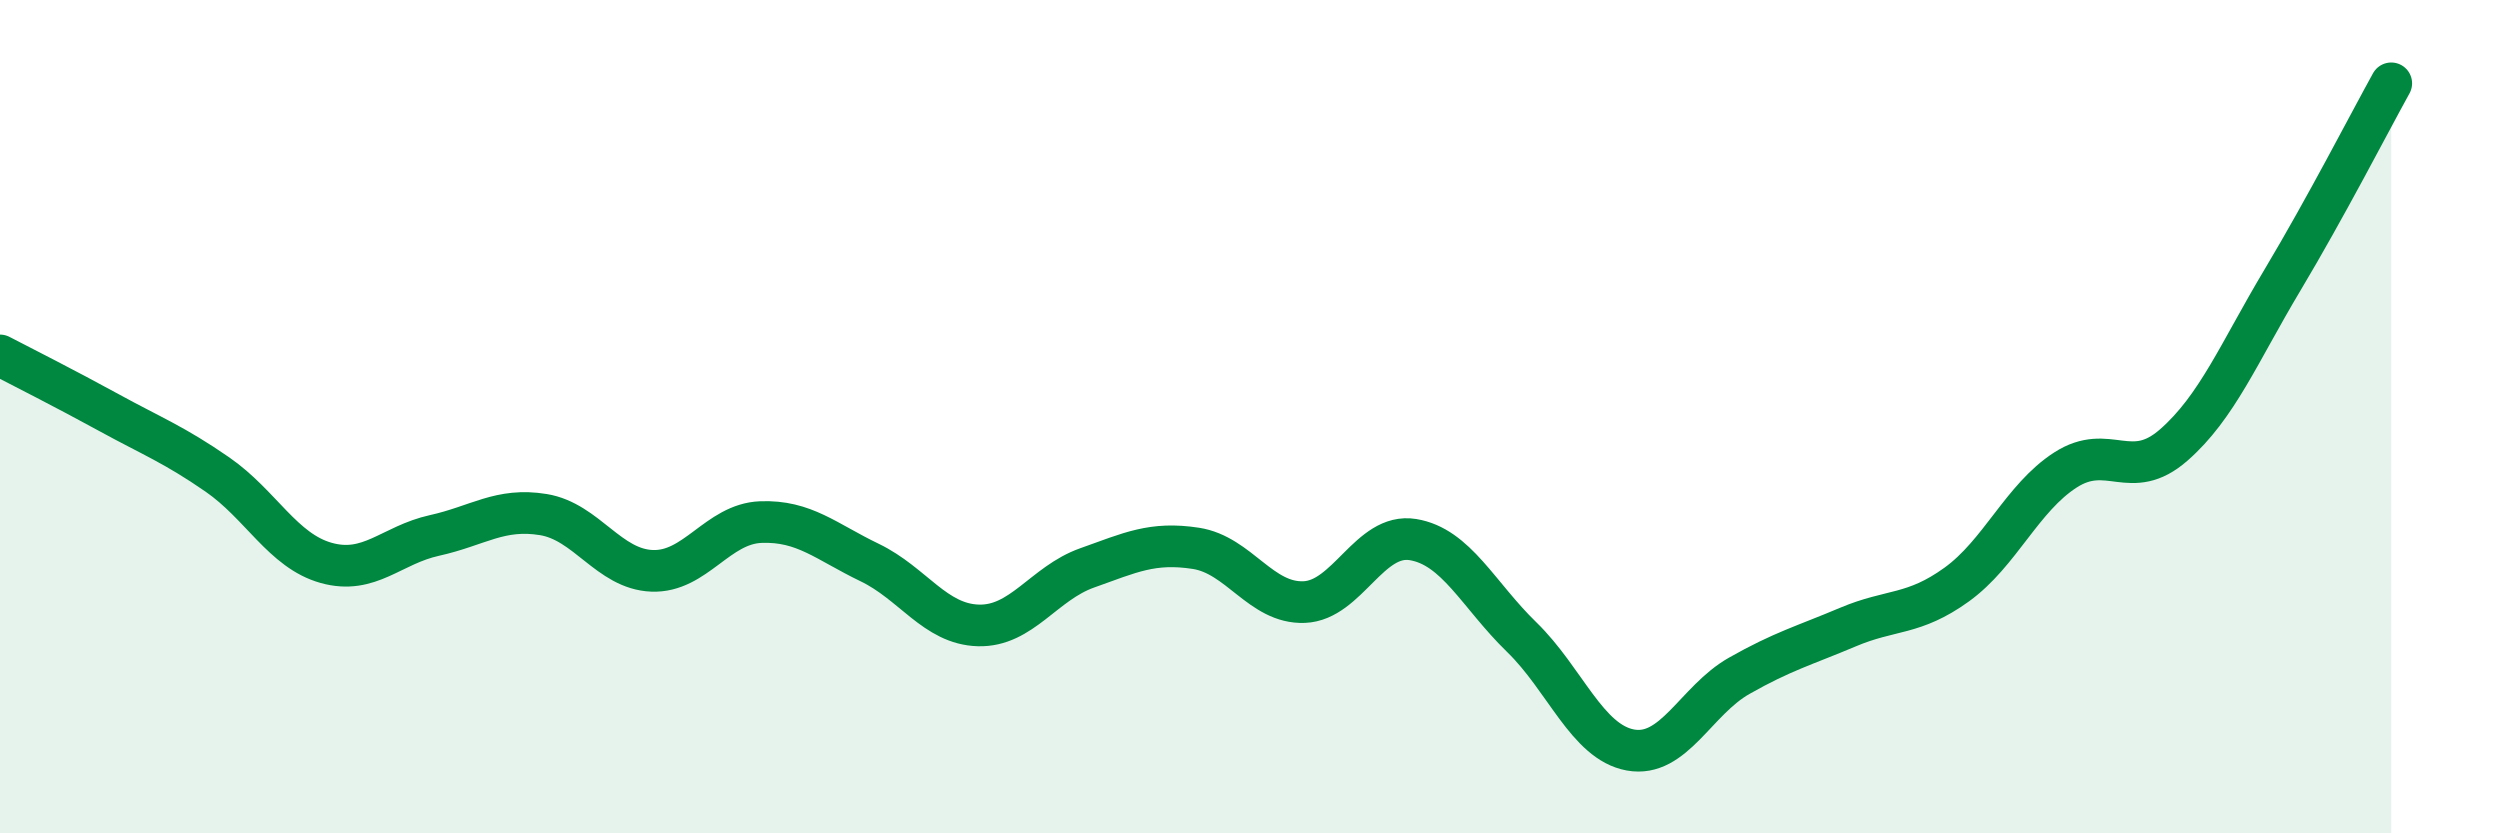 
    <svg width="60" height="20" viewBox="0 0 60 20" xmlns="http://www.w3.org/2000/svg">
      <path
        d="M 0,8.53 C 0.52,8.8 1.57,9.33 2.61,9.9 C 3.65,10.47 4.18,10.67 5.22,11.39 C 6.26,12.11 6.79,13.22 7.83,13.51 C 8.87,13.8 9.39,13.08 10.43,12.85 C 11.47,12.62 12,12.18 13.04,12.35 C 14.08,12.52 14.61,13.66 15.65,13.7 C 16.69,13.74 17.22,12.57 18.26,12.53 C 19.3,12.49 19.83,13 20.87,13.5 C 21.91,14 22.44,14.98 23.48,15.01 C 24.52,15.04 25.05,14 26.09,13.63 C 27.13,13.26 27.66,13 28.7,13.16 C 29.74,13.32 30.26,14.49 31.3,14.45 C 32.34,14.41 32.87,12.78 33.91,12.95 C 34.95,13.12 35.48,14.28 36.52,15.29 C 37.56,16.3 38.09,17.81 39.13,18 C 40.17,18.19 40.7,16.81 41.74,16.22 C 42.78,15.63 43.31,15.49 44.35,15.05 C 45.39,14.61 45.92,14.78 46.96,14.03 C 48,13.28 48.53,11.95 49.57,11.28 C 50.61,10.61 51.13,11.59 52.17,10.68 C 53.21,9.77 53.74,8.46 54.78,6.72 C 55.82,4.98 56.87,2.94 57.39,2L57.39 20L0 20Z"
        fill="#008740"
        opacity="0.1"
        stroke-linecap="round"
        stroke-linejoin="round"
      />
      <path
        d="M 0,8.53 C 0.52,8.8 1.57,9.33 2.61,9.9 C 3.65,10.47 4.18,10.67 5.22,11.39 C 6.26,12.11 6.79,13.22 7.83,13.51 C 8.87,13.8 9.39,13.08 10.43,12.85 C 11.47,12.62 12,12.18 13.04,12.35 C 14.08,12.52 14.61,13.66 15.65,13.7 C 16.69,13.74 17.22,12.57 18.26,12.53 C 19.3,12.49 19.83,13 20.87,13.5 C 21.91,14 22.44,14.98 23.48,15.01 C 24.52,15.04 25.05,14 26.09,13.63 C 27.13,13.26 27.66,13 28.7,13.16 C 29.74,13.32 30.26,14.49 31.3,14.45 C 32.34,14.41 32.87,12.78 33.91,12.95 C 34.95,13.12 35.48,14.28 36.52,15.29 C 37.56,16.3 38.09,17.81 39.13,18 C 40.17,18.19 40.7,16.81 41.74,16.22 C 42.78,15.63 43.31,15.49 44.35,15.05 C 45.39,14.61 45.92,14.78 46.96,14.03 C 48,13.28 48.53,11.95 49.57,11.28 C 50.61,10.61 51.13,11.59 52.17,10.68 C 53.21,9.77 53.74,8.46 54.78,6.72 C 55.82,4.98 56.87,2.94 57.39,2"
        stroke="#008740"
        stroke-width="1"
        fill="none"
        stroke-linecap="round"
        stroke-linejoin="round"
      />
    </svg>
  